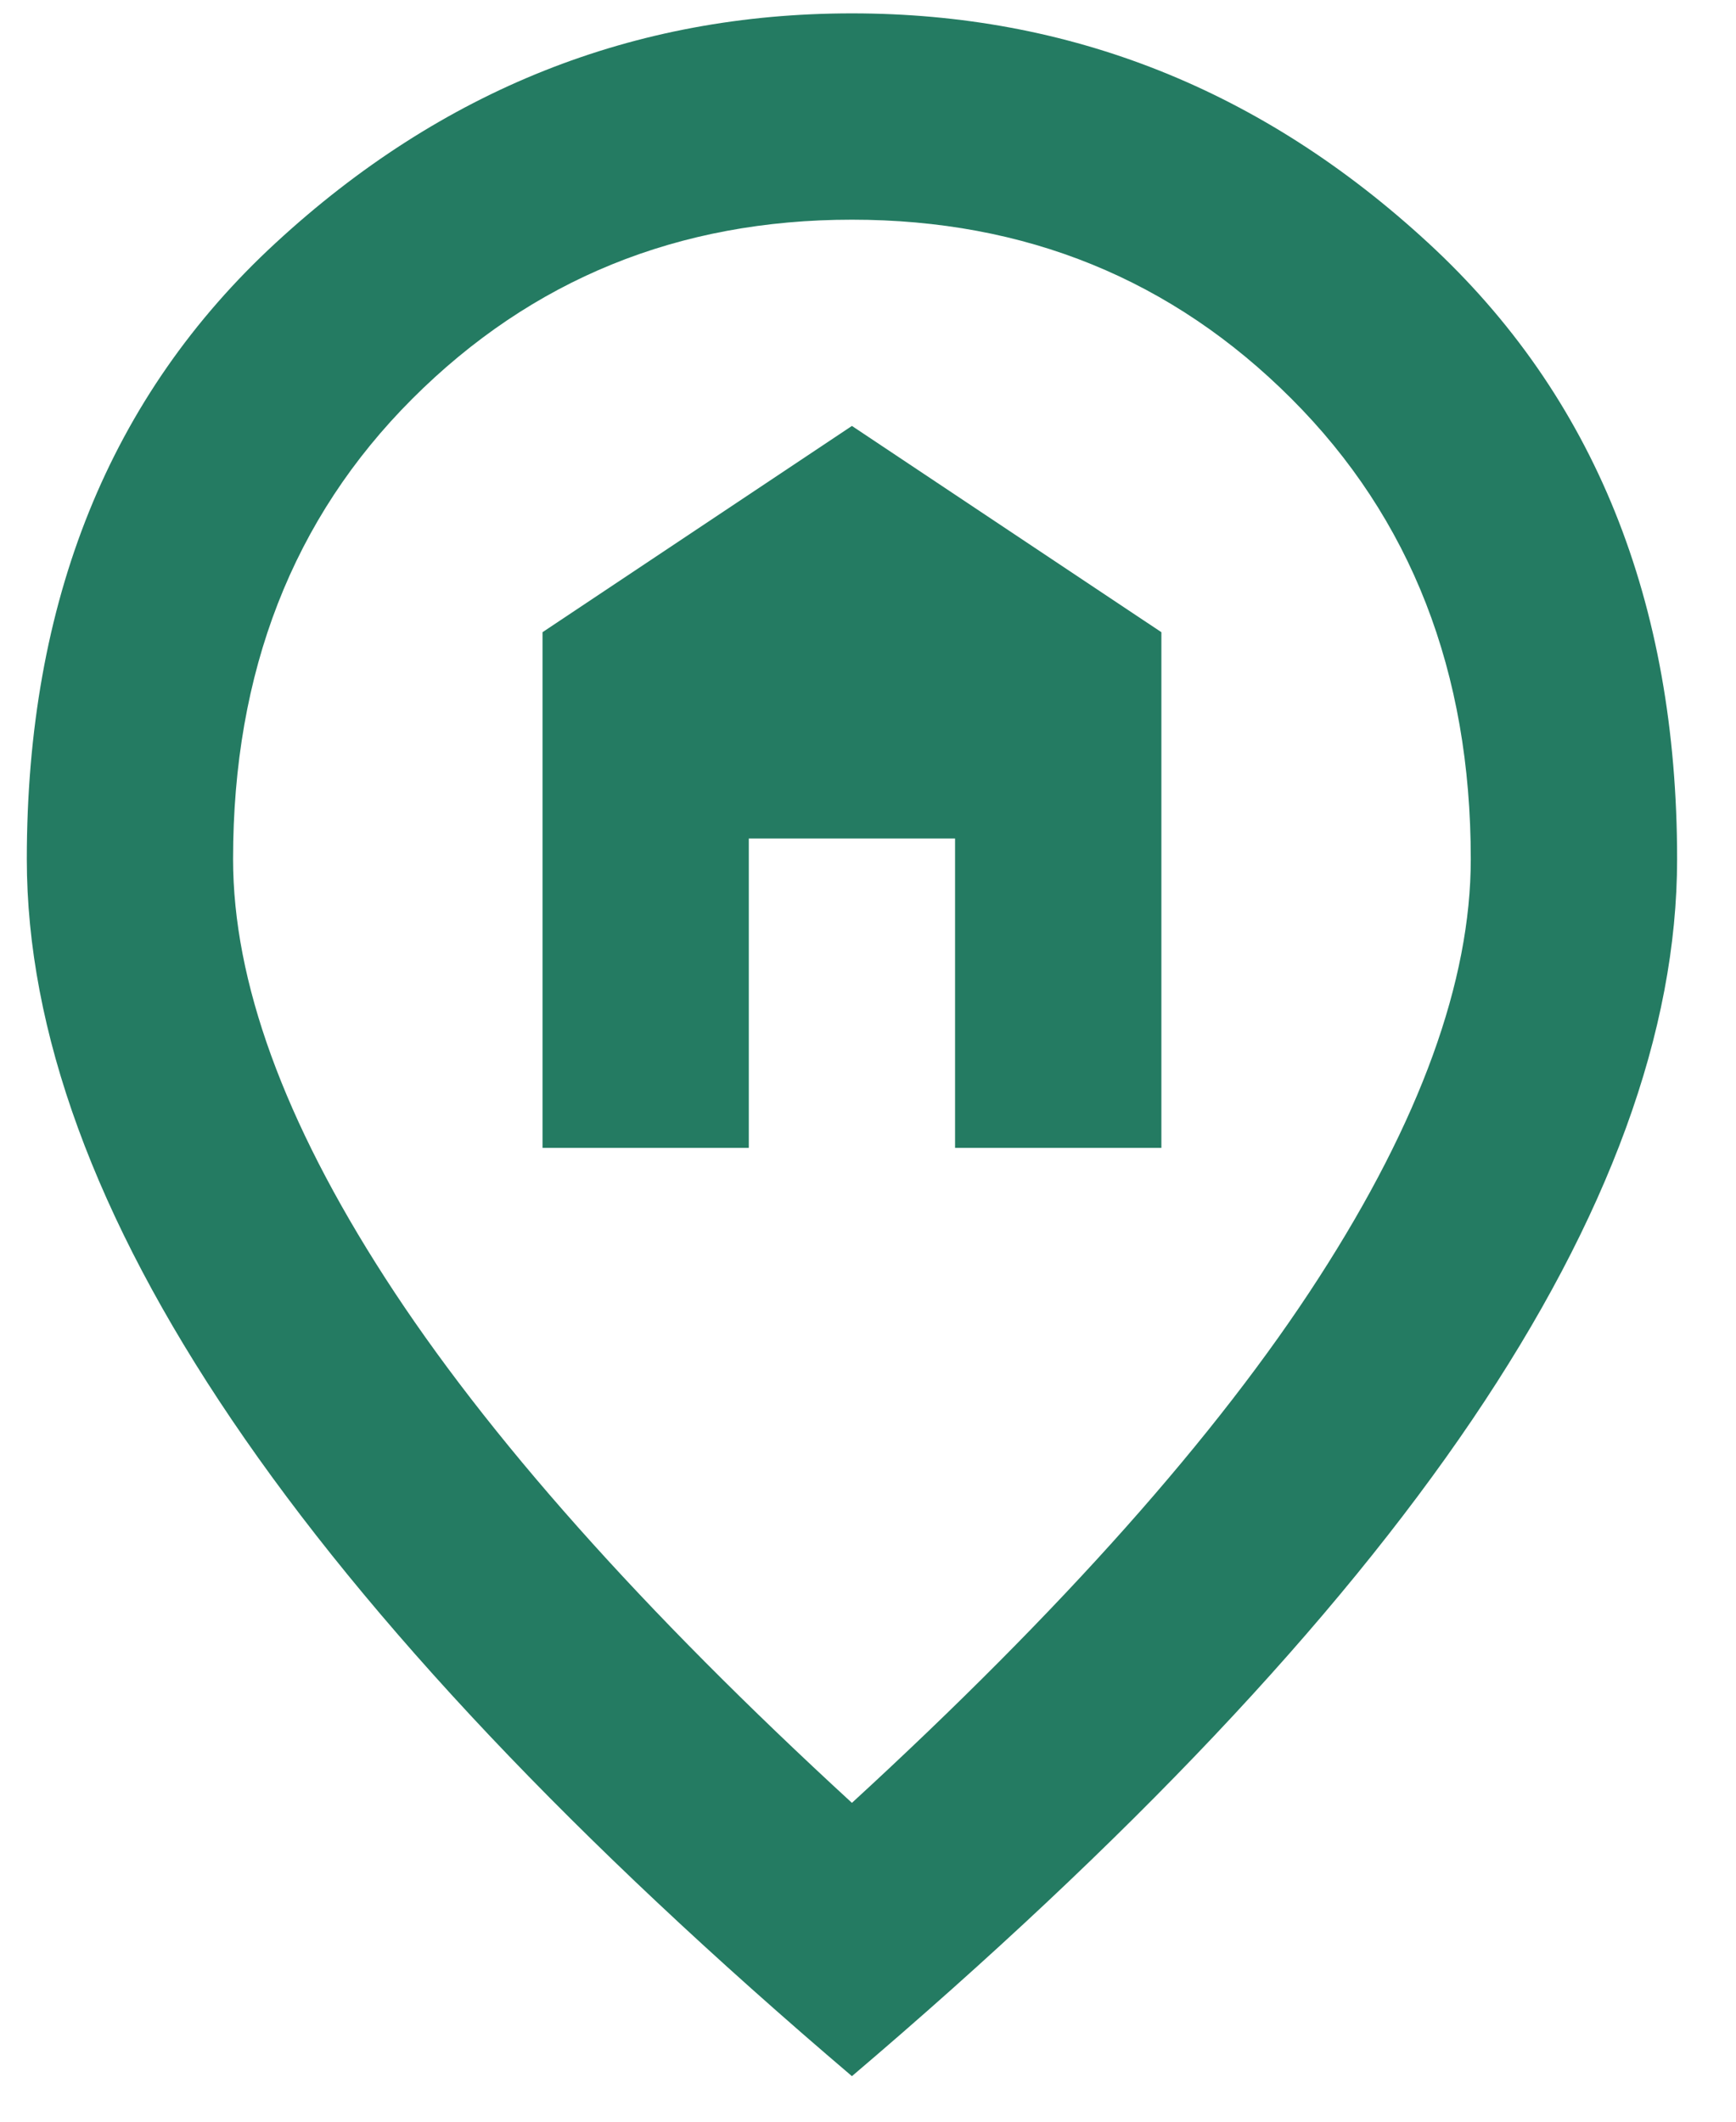 <svg width="27" height="33" viewBox="0 0 27 33" fill="none" xmlns="http://www.w3.org/2000/svg">
<path d="M8.438 17.854V9.833L13.25 6.625L18.063 9.833V17.854H14.854V13.042H11.646V17.854H8.438ZM13.25 28.041C16.512 25.046 18.932 22.325 20.509 19.878C22.087 17.433 22.875 15.261 22.875 13.362C22.875 10.448 21.946 8.062 20.087 6.203C18.23 4.345 15.951 3.417 13.25 3.417C10.55 3.417 8.27 4.345 6.412 6.203C4.554 8.062 3.625 10.448 3.625 13.362C3.625 15.261 4.414 17.433 5.991 19.878C7.569 22.325 9.989 25.046 13.25 28.041ZM13.25 32.292C8.946 28.629 5.731 25.226 3.606 22.084C1.48 18.943 0.417 16.036 0.417 13.362C0.417 9.352 1.707 6.157 4.288 3.778C6.867 1.398 9.855 0.208 13.25 0.208C16.646 0.208 19.633 1.398 22.213 3.778C24.793 6.157 26.084 9.352 26.084 13.362C26.084 16.036 25.021 18.943 22.896 22.084C20.77 25.226 17.555 28.629 13.25 32.292Z" fill="#247B62"/>
</svg>
